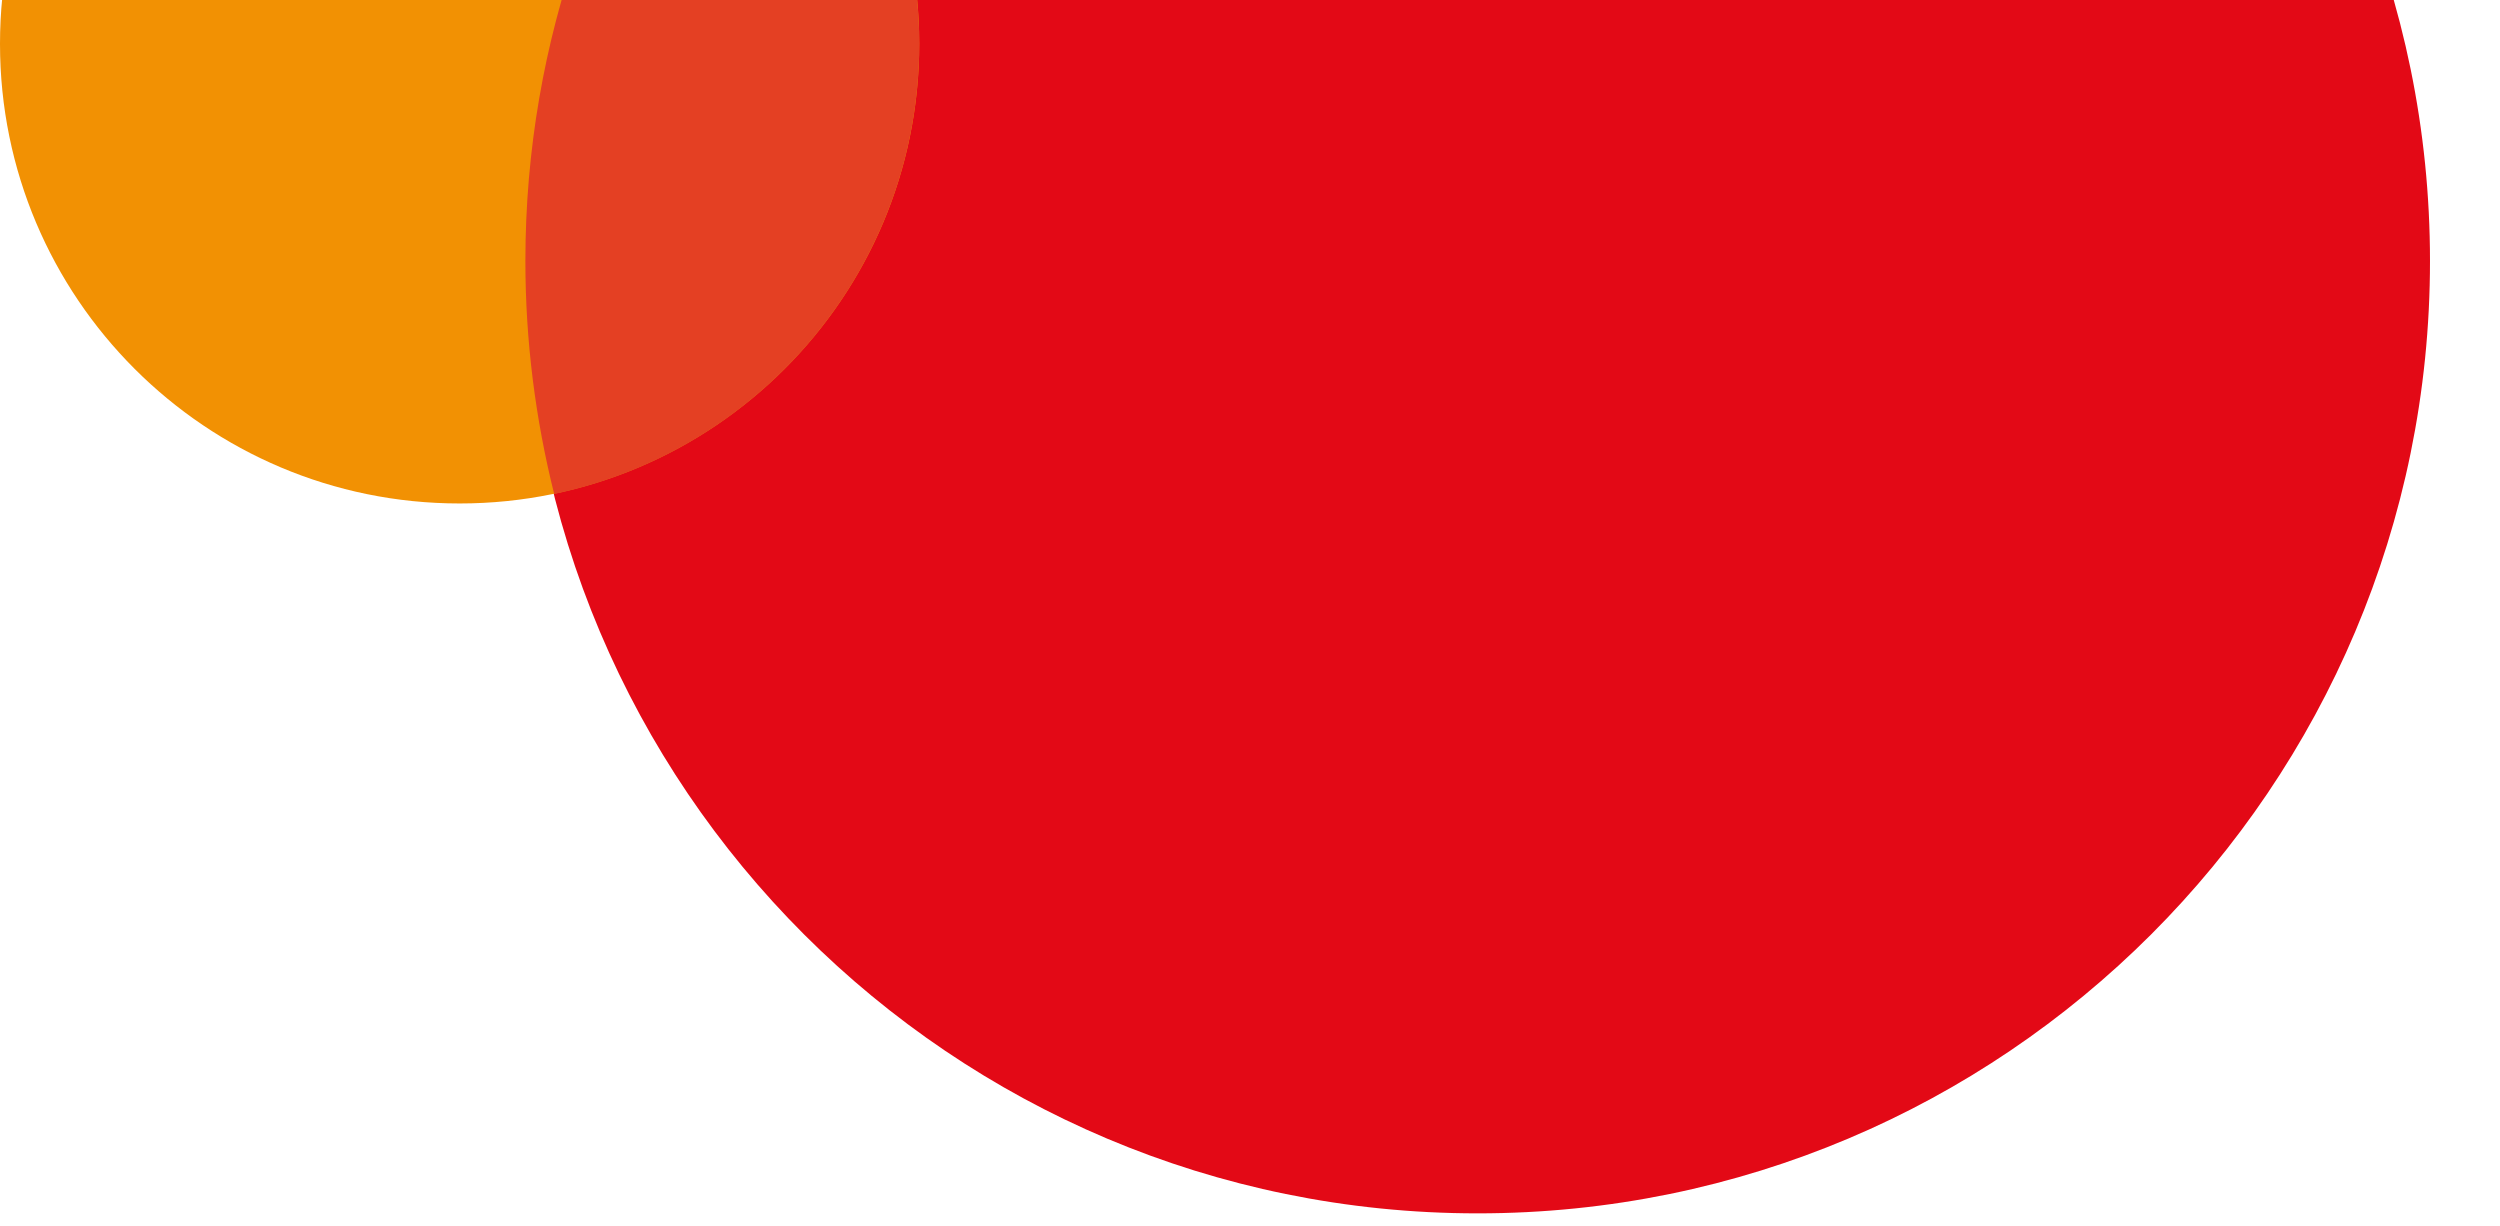 <?xml version="1.0" encoding="utf-8"?>
<!-- Generator: Adobe Illustrator 26.5.0, SVG Export Plug-In . SVG Version: 6.00 Build 0)  -->
<svg version="1.1" id="Calque_2_00000006667474501968525600000007848298171856659868_"
	 xmlns="http://www.w3.org/2000/svg" xmlns:xlink="http://www.w3.org/1999/xlink" x="0px" y="0px" viewBox="0 0 764.2 374.9"
	 style="enable-background:new 0 0 764.2 374.9;" xml:space="preserve">
<style type="text/css">
	.st0{clip-path:url(#SVGID_00000109008319263106645640000017380101452717287053_);}
	.st1{fill:#E30916;}
	.st2{fill:#F29103;}
	.st3{fill:#E44023;}
</style>
<g id="Calque_1-2">
	<g>
		<defs>
			<rect id="SVGID_1_" y="0" width="764.2" height="370.9"/>
		</defs>
		<clipPath id="SVGID_00000150822325896978485720000015914163648392177339_">
			<use xlink:href="#SVGID_1_"  style="overflow:visible;"/>
		</clipPath>
		<g style="clip-path:url(#SVGID_00000150822325896978485720000015914163648392177339_);">
			<path class="st1" d="M451.7,370.9c160.8,0,291.1-130.3,291.1-291.1S612.4-211.3,451.7-211.3S160.5-81,160.5,79.8
				S290.9,370.9,451.7,370.9"/>
			<path class="st2" d="M140.5,153.9C218.1,153.9,281,91,281,13.4s-62.9-140.5-140.5-140.5S0-64.2,0,13.4S62.9,153.9,140.5,153.9"/>
			<path class="st3" d="M223-100.3c-39.1,49.6-62.4,112.1-62.4,180.1c0,24.5,3.1,48.4,8.8,71.2C233.1,137.7,281,81.1,281,13.4
				C281-33.4,258.1-74.8,223-100.3z"/>
		</g>
	</g>
</g>
</svg>
